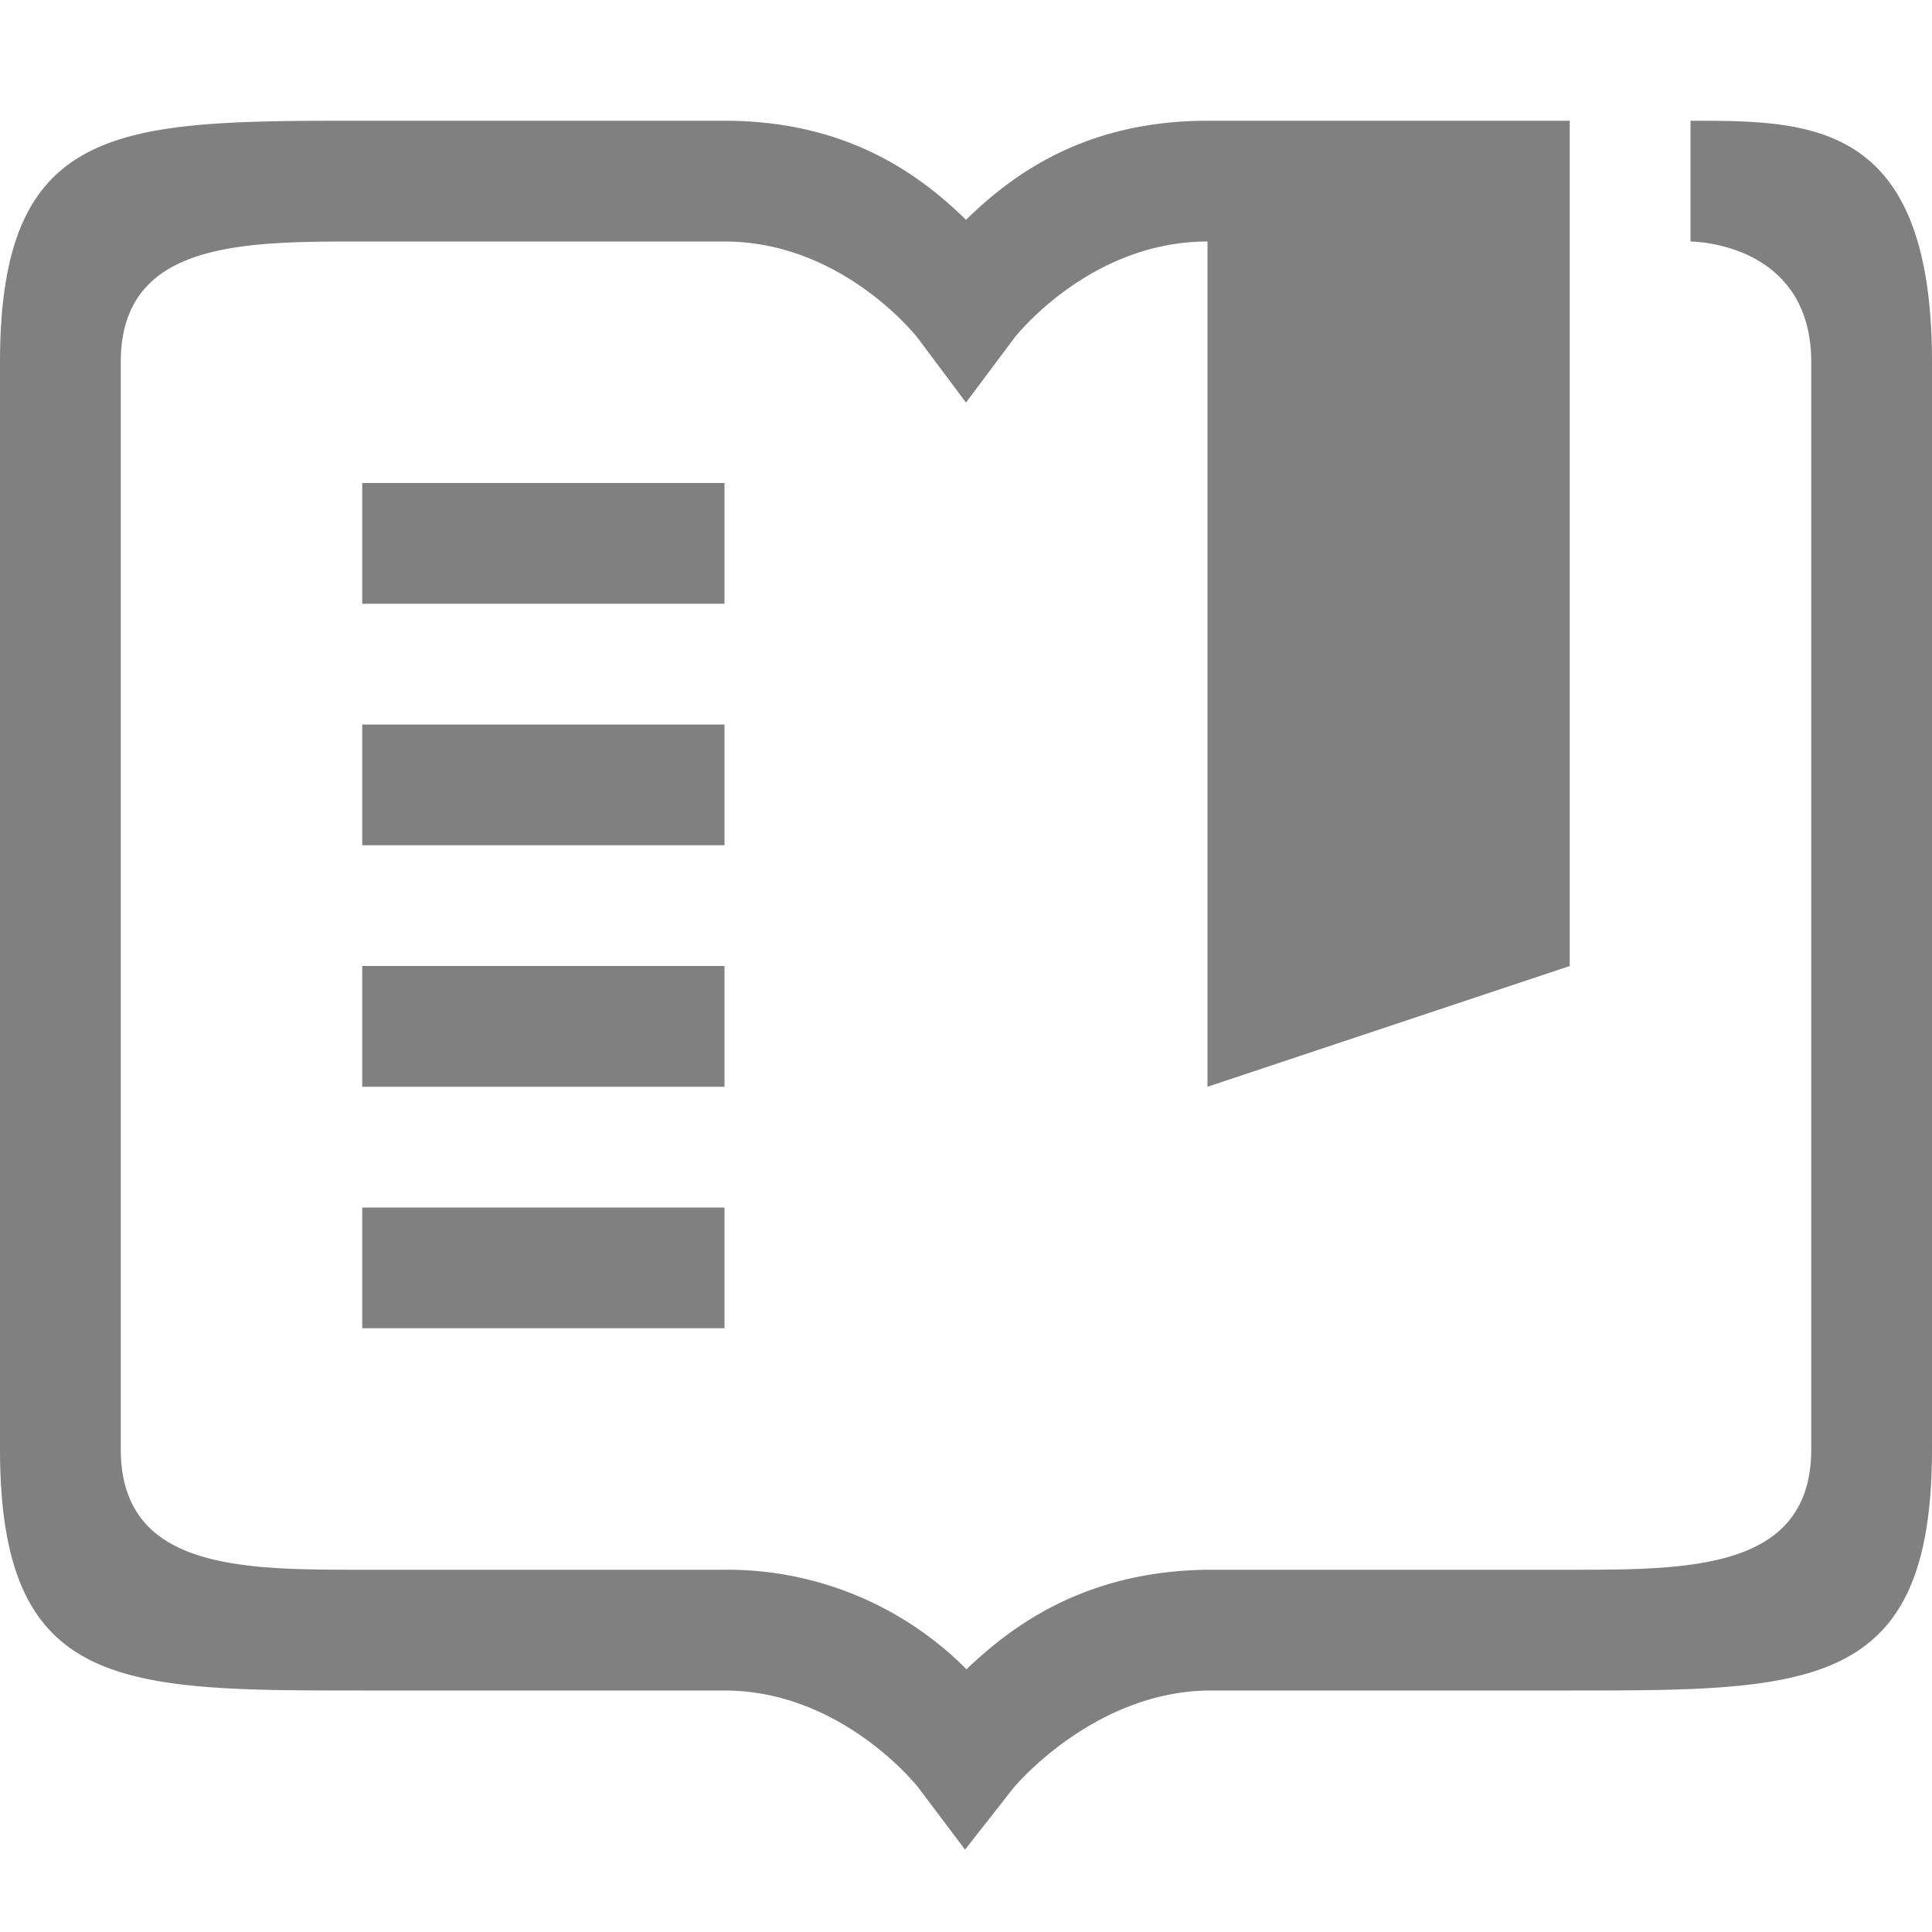 <svg viewBox="0 0 16 16" xmlns="http://www.w3.org/2000/svg">
 <path d="M0 3v9c0 2 1 2 3 2h3c.975 0 1.602.8 1.602.8l.39.518.4-.51s.652-.793 1.612-.808H13c2 0 3 0 3-2V3c0-2-1-2-2-2v1s1 0 1 1v9c0 1-1 1-2 1H9.992c-1.025.015-1.624.478-1.988.824A2.792 2.792 0 006 13H3c-1 0-2 0-2-1V3c0-1 1-1 2-1h3c.983 0 1.6.799 1.6.799l.4.535.4-.535S9.017 2 10 2v7l3-1V1h-3c-1.036 0-1.635.465-2 .82C7.635 1.465 7.036 1 6 1H3C1 1 0 1 0 3zm3 1v1h3V4zm0 2v1h3V6zm0 2v1h3V8zm0 2v1h3v-1z" fill="gray" font-family="sans-serif" font-weight="400" overflow="visible" style="font-feature-settings:normal;font-variant-alternates:normal;font-variant-caps:normal;font-variant-ligatures:none;font-variant-numeric:normal;font-variant-position:normal;isolation:auto;mix-blend-mode:normal;shape-padding:0;text-decoration-color:#000;text-decoration-line:none;text-decoration-style:solid;text-indent:0;text-transform:none;white-space:normal"/>
</svg>
